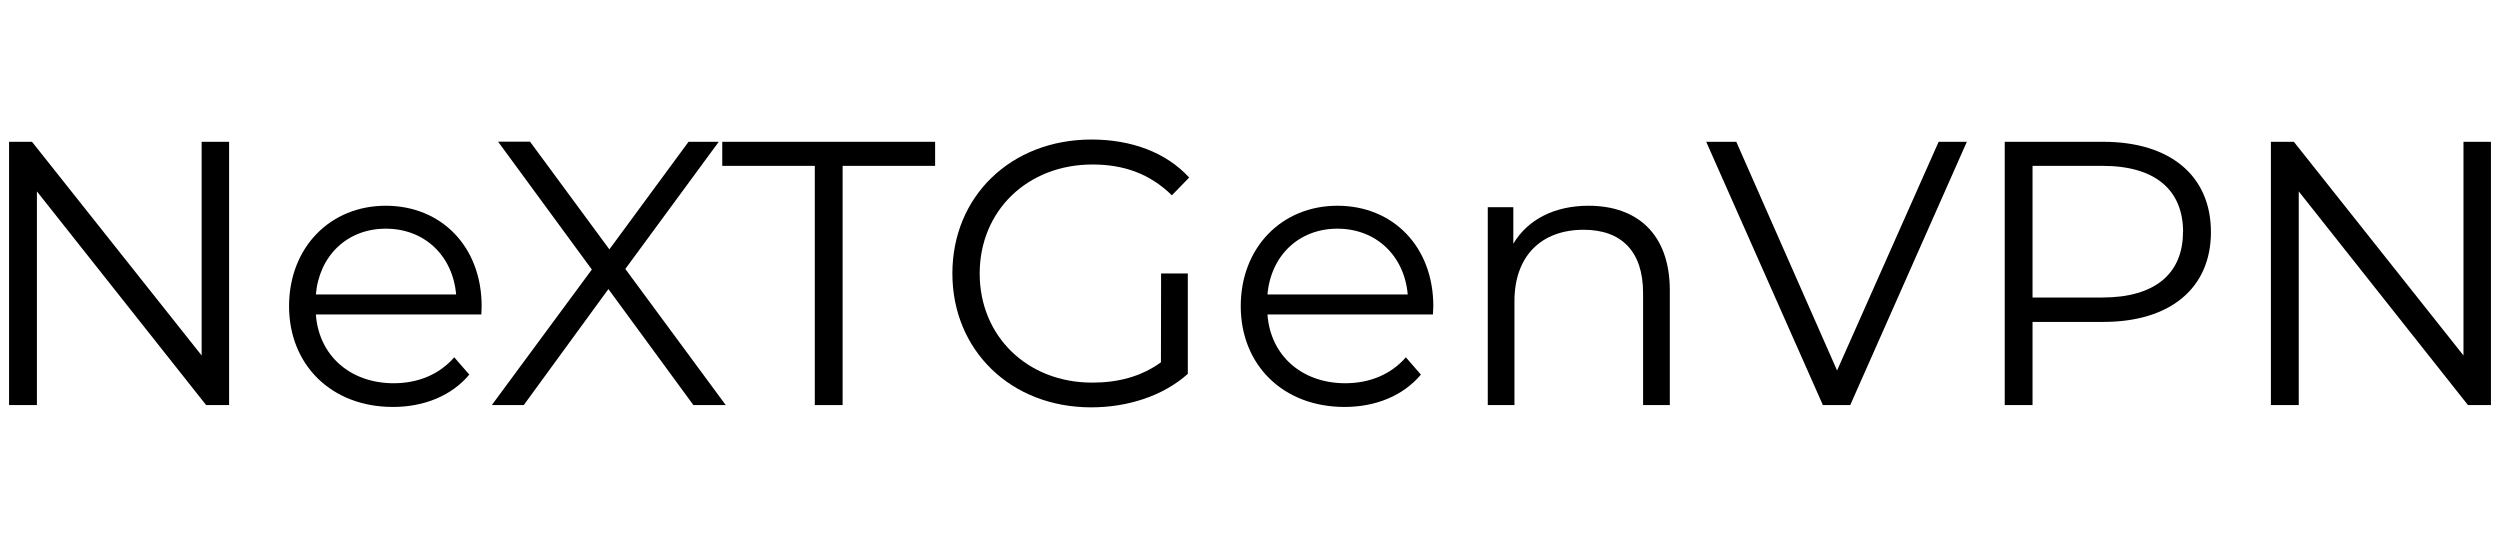 <svg id="Capa_1" data-name="Capa 1" xmlns="http://www.w3.org/2000/svg" viewBox="0 0 640 140"><path d="M58.65,36.3v67.4H52.77L9.45,49V103.7H2.32V36.3H8.19L51.62,91V36.3Z"/><path d="M123.22,80.5H80.86c.77,10.59,8.86,17.61,19.93,17.61,6.16,0,11.65-2.21,15.5-6.64l3.85,4.43c-4.52,5.39-11.55,8.28-19.54,8.28C84.81,104.18,74,93.39,74,78.38s10.5-25.71,24.75-25.71,24.55,10.49,24.55,25.71C123.32,79,123.22,79.72,123.22,80.5ZM80.86,75.39h35.91c-.86-9.92-8.08-16.85-18-16.85S81.73,65.47,80.86,75.39Z"/><path d="M177.51,103.7,155.75,74,134.08,103.7H125.9L151.51,69l-24-32.73h8.18L156,63.84,176.26,36.3H184L160.08,68.85l25.71,34.85Z"/><path d="M208.59,42.46H184.9V36.3h54.49v6.16H215.71V103.7h-7.12Z"/><path d="M297.24,70h6.84V95.71c-6.36,5.68-15.41,8.57-24.75,8.57-20.5,0-35.52-14.54-35.52-34.28s15-34.28,35.62-34.28c10.21,0,19.07,3.28,25,9.73L300,50c-5.68-5.58-12.42-7.89-20.32-7.89-16.65,0-28.88,11.84-28.88,27.92s12.23,27.92,28.78,27.92c6.46,0,12.42-1.44,17.62-5.2Z"/><path d="M366.83,80.5H324.47c.77,10.59,8.86,17.61,19.93,17.61,6.16,0,11.65-2.21,15.5-6.64l3.85,4.43c-4.53,5.39-11.55,8.28-19.54,8.28-15.79,0-26.58-10.79-26.58-25.8s10.5-25.71,24.75-25.71,24.55,10.49,24.55,25.71C366.93,79,366.83,79.72,366.83,80.5Zm-42.36-5.11h35.91c-.87-9.92-8.09-16.85-18-16.85S325.33,65.47,324.47,75.39Z"/><path d="M427.47,74.33V103.7h-6.84V75c0-10.69-5.58-16.18-15.21-16.18-10.88,0-17.72,6.74-17.72,18.29V103.7h-6.83V53.05h6.54v9.34c3.66-6.16,10.5-9.72,19.26-9.72C419,52.67,427.47,59.79,427.47,74.33Z"/><path d="M503.51,36.3l-29.85,67.4h-7L436.79,36.3h7.7l25.8,58.54,26-58.54Z"/><path d="M566,59.41c0,14.34-10.4,23-27.53,23H520.33V103.7h-7.12V36.3h25.23C555.57,36.3,566,45,566,59.41Zm-7.13,0c0-10.78-7.12-16.95-20.6-16.95H520.33v33.7h17.91C551.72,76.16,558.84,70,558.84,59.41Z"/><path d="M637.68,36.3v67.4H631.8L588.48,49V103.7h-7.13V36.3h5.88L630.65,91V36.3Z"/></svg>